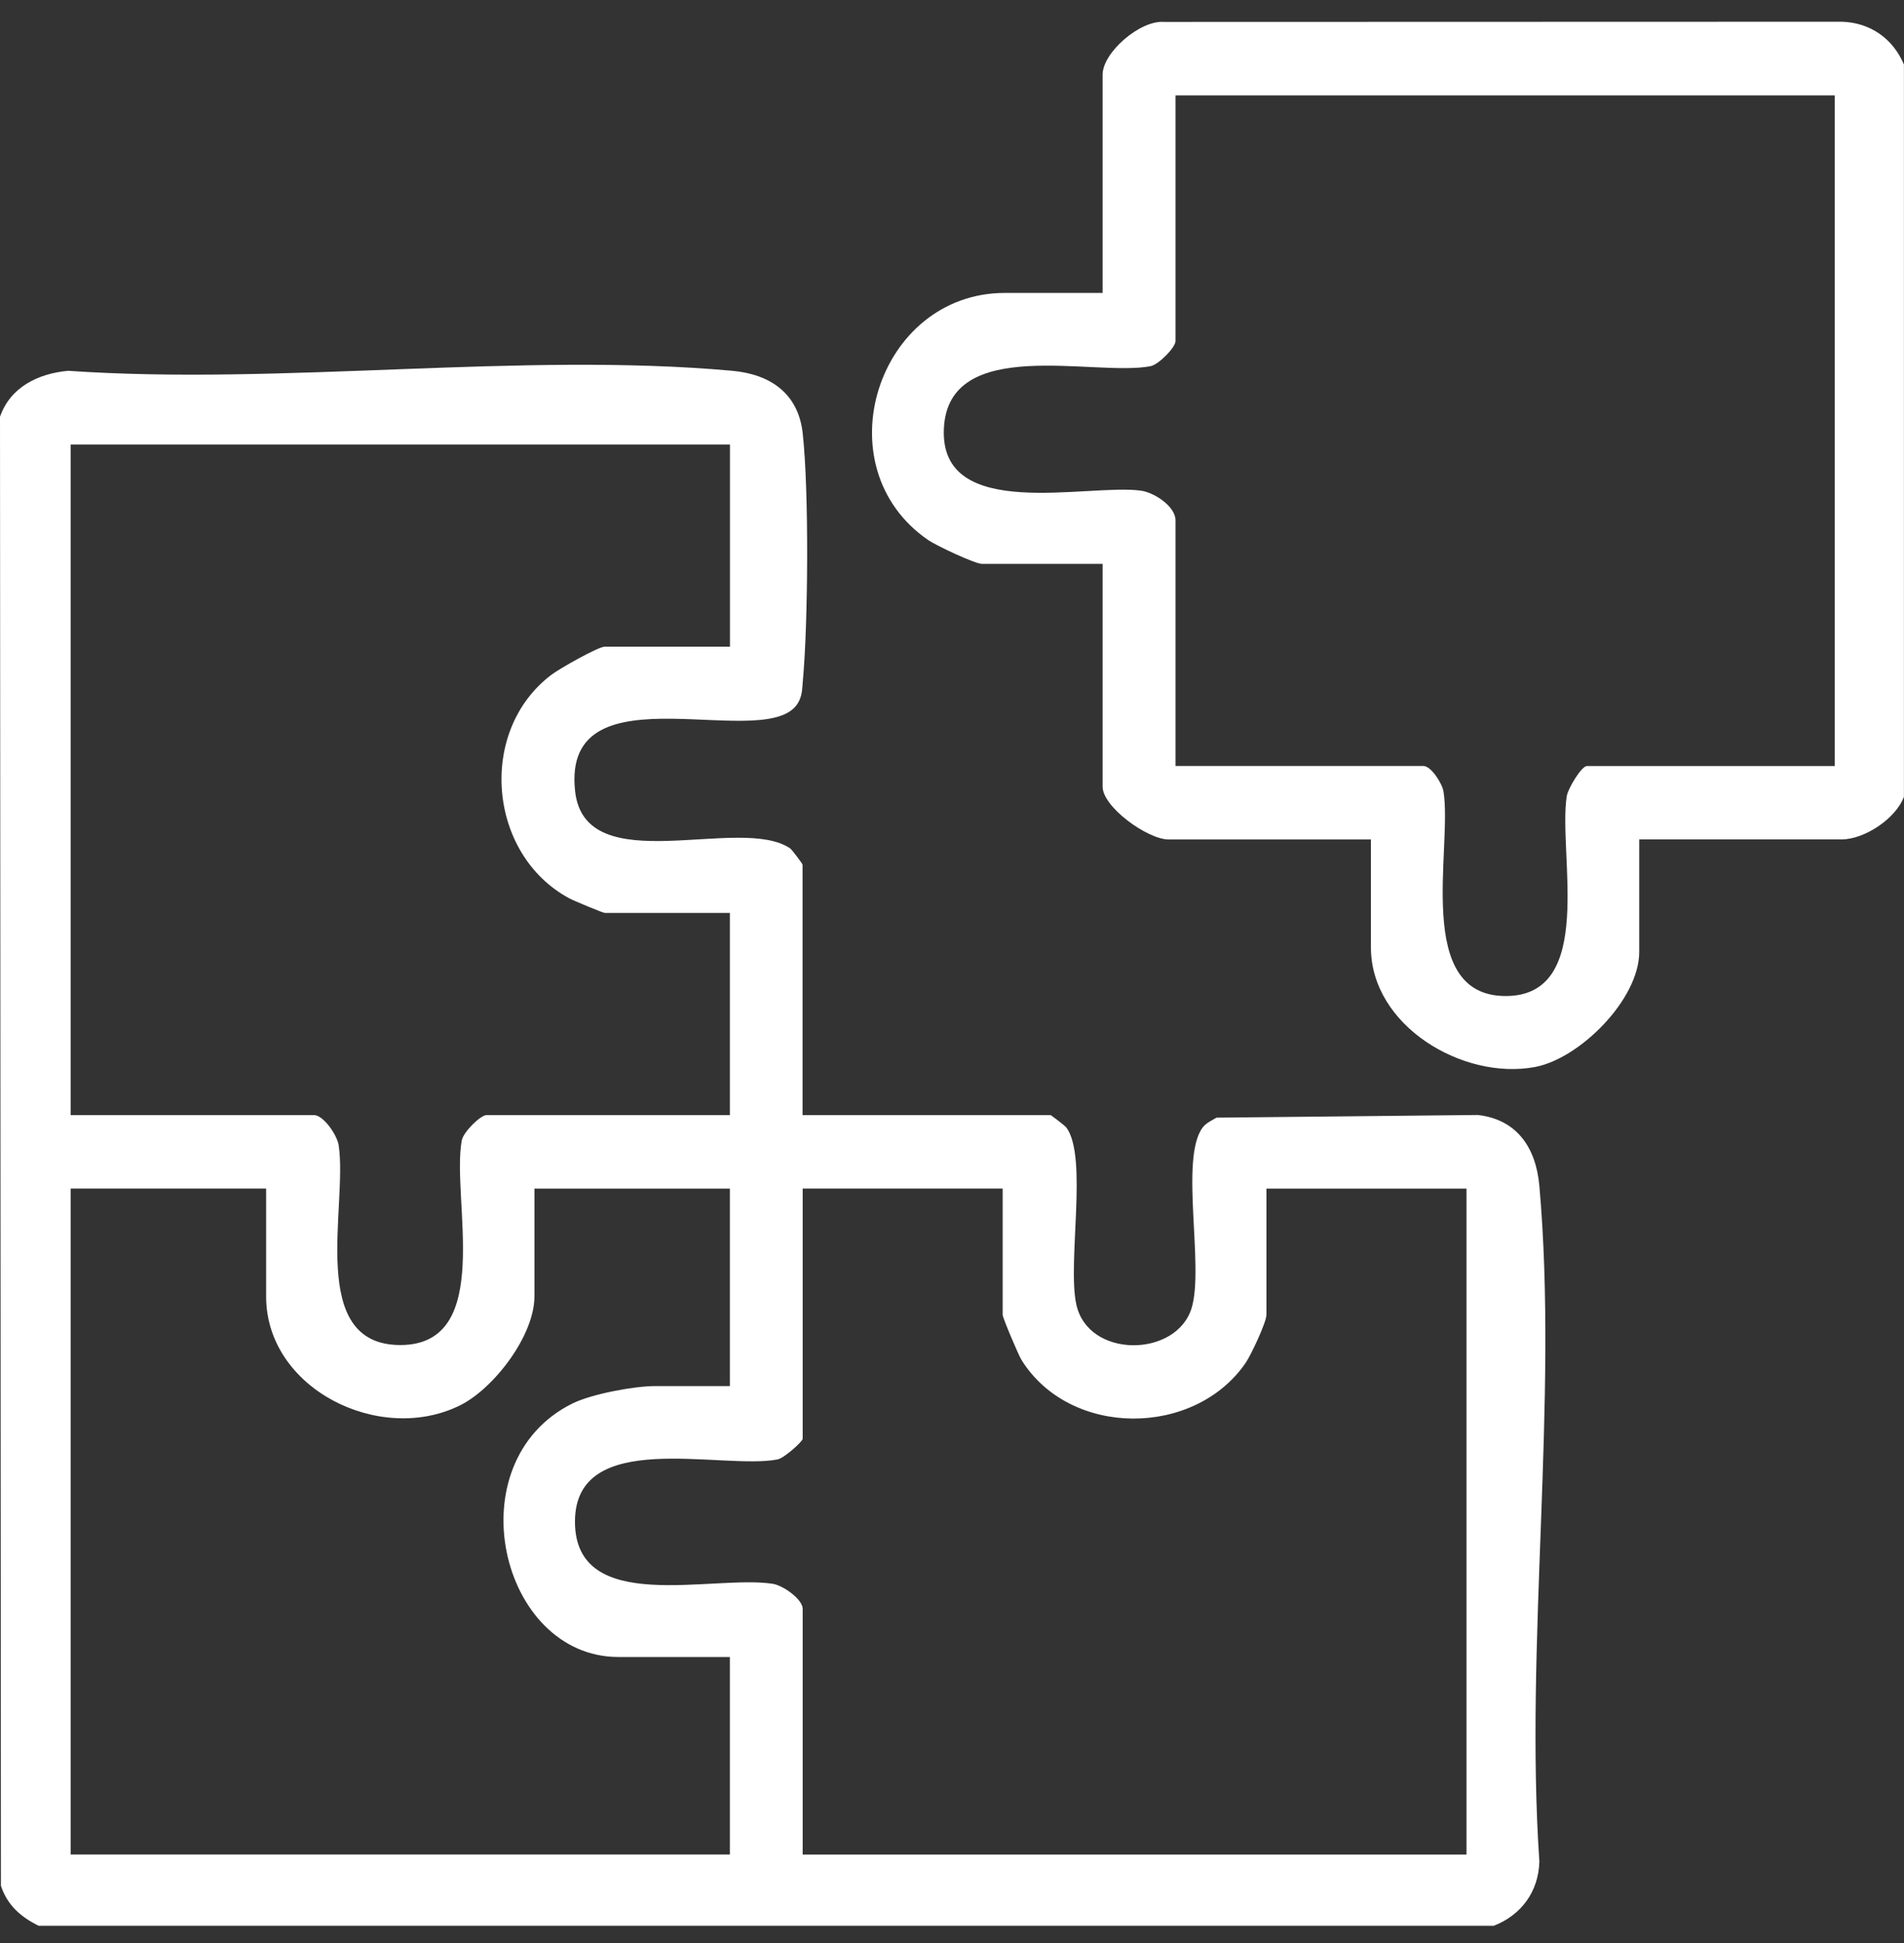 <svg width="49" height="50" viewBox="0 0 49 50" fill="none" xmlns="http://www.w3.org/2000/svg">
<rect x="0" y="0" width="49" height="50" fill="#333333" stroke="none"/>
<g clip-path="url(#clip0_207_11)">
<path d="M27.033 28.694C27.058 28.7 27.409 28.968 27.445 29.017C28.004 29.781 27.463 32.497 27.7 33.572C28.008 34.966 30.277 34.936 30.666 33.662C30.995 32.587 30.355 29.817 30.949 29.017C31.04 28.895 31.182 28.837 31.307 28.761L38.032 28.692C39.044 28.808 39.53 29.538 39.616 30.519C40.107 36.044 39.236 42.3 39.616 47.903C39.596 48.679 39.148 49.282 38.444 49.556H0.993C0.538 49.331 0.189 49.029 0.024 48.528L0 10.725C0.266 9.958 0.986 9.612 1.754 9.542C7.264 9.923 13.414 9.049 18.848 9.542C19.819 9.63 20.542 10.121 20.657 11.142C20.821 12.604 20.799 16.039 20.661 17.53C20.645 17.71 20.649 17.855 20.569 18.029C19.896 19.491 14.43 17.033 14.801 20.364C15.061 22.688 19.056 20.949 20.337 21.834C20.379 21.863 20.654 22.226 20.654 22.252V28.694H27.031H27.033ZM18.784 11.438H1.818V28.694H8.078C8.322 28.694 8.673 29.203 8.715 29.468C8.957 31.025 7.886 34.612 10.302 34.612C12.748 34.612 11.606 30.832 11.884 29.346C11.925 29.13 12.366 28.694 12.524 28.694H18.784V23.493H15.567C15.517 23.493 14.768 23.18 14.652 23.118C12.555 21.989 12.283 18.814 14.184 17.369C14.386 17.214 15.393 16.64 15.568 16.64H18.786V11.439L18.784 11.438ZM6.849 30.585H1.818V47.722H18.784V42.64H15.917C12.863 42.64 11.698 37.629 14.726 36.119C15.226 35.87 16.329 35.668 16.853 35.668H18.784V30.586H13.754V33.363C13.754 34.365 12.715 35.727 11.844 36.162C9.782 37.19 6.849 35.744 6.849 33.363V30.586V30.585ZM25.805 30.585H20.657V37.026C20.657 37.093 20.18 37.524 20.01 37.556C18.573 37.833 14.8 36.724 14.797 39.154C14.794 41.592 18.351 40.513 19.89 40.757C20.152 40.798 20.657 41.153 20.657 41.4V47.723H37.741V30.586H32.592V33.836C32.592 34.024 32.195 34.871 32.058 35.07C30.74 36.99 27.542 36.998 26.291 35C26.207 34.864 25.804 33.911 25.804 33.837V30.588L25.805 30.585Z" fill="white"/>
<path d="M42.186 21.602V24.498C42.186 25.712 40.661 27.242 39.5 27.458C37.647 27.803 35.281 26.397 35.281 24.379V21.602H30.073C29.536 21.602 28.376 20.768 28.376 20.243V14.511H25.275C25.091 14.511 24.091 14.038 23.891 13.9C21.146 12.019 22.578 7.538 25.861 7.538H28.376V1.923C28.376 1.349 29.344 0.514 29.956 0.564L47.396 0.559C48.126 0.579 48.713 0.988 48.998 1.659V20.504C48.785 21.073 47.978 21.601 47.392 21.601H42.184L42.186 21.602ZM47.218 2.455H30.252V8.778C30.252 8.938 29.82 9.385 29.605 9.424C28.168 9.699 24.399 8.61 24.291 11.033C24.182 13.457 28.002 12.433 29.367 12.627C29.707 12.674 30.252 13.033 30.252 13.388V19.711H36.629C36.835 19.711 37.117 20.169 37.149 20.368C37.383 21.814 36.376 25.616 38.734 25.631C41.093 25.646 40.089 21.968 40.321 20.487C40.353 20.287 40.702 19.712 40.84 19.712H47.218V2.455Z" fill="white"/>
</g>
<defs>
<clipPath id="clip0_207_11">
<rect width="49" height="49" fill="white" transform="translate(0 0.559)"/>
</clipPath>
</defs>
</svg>
